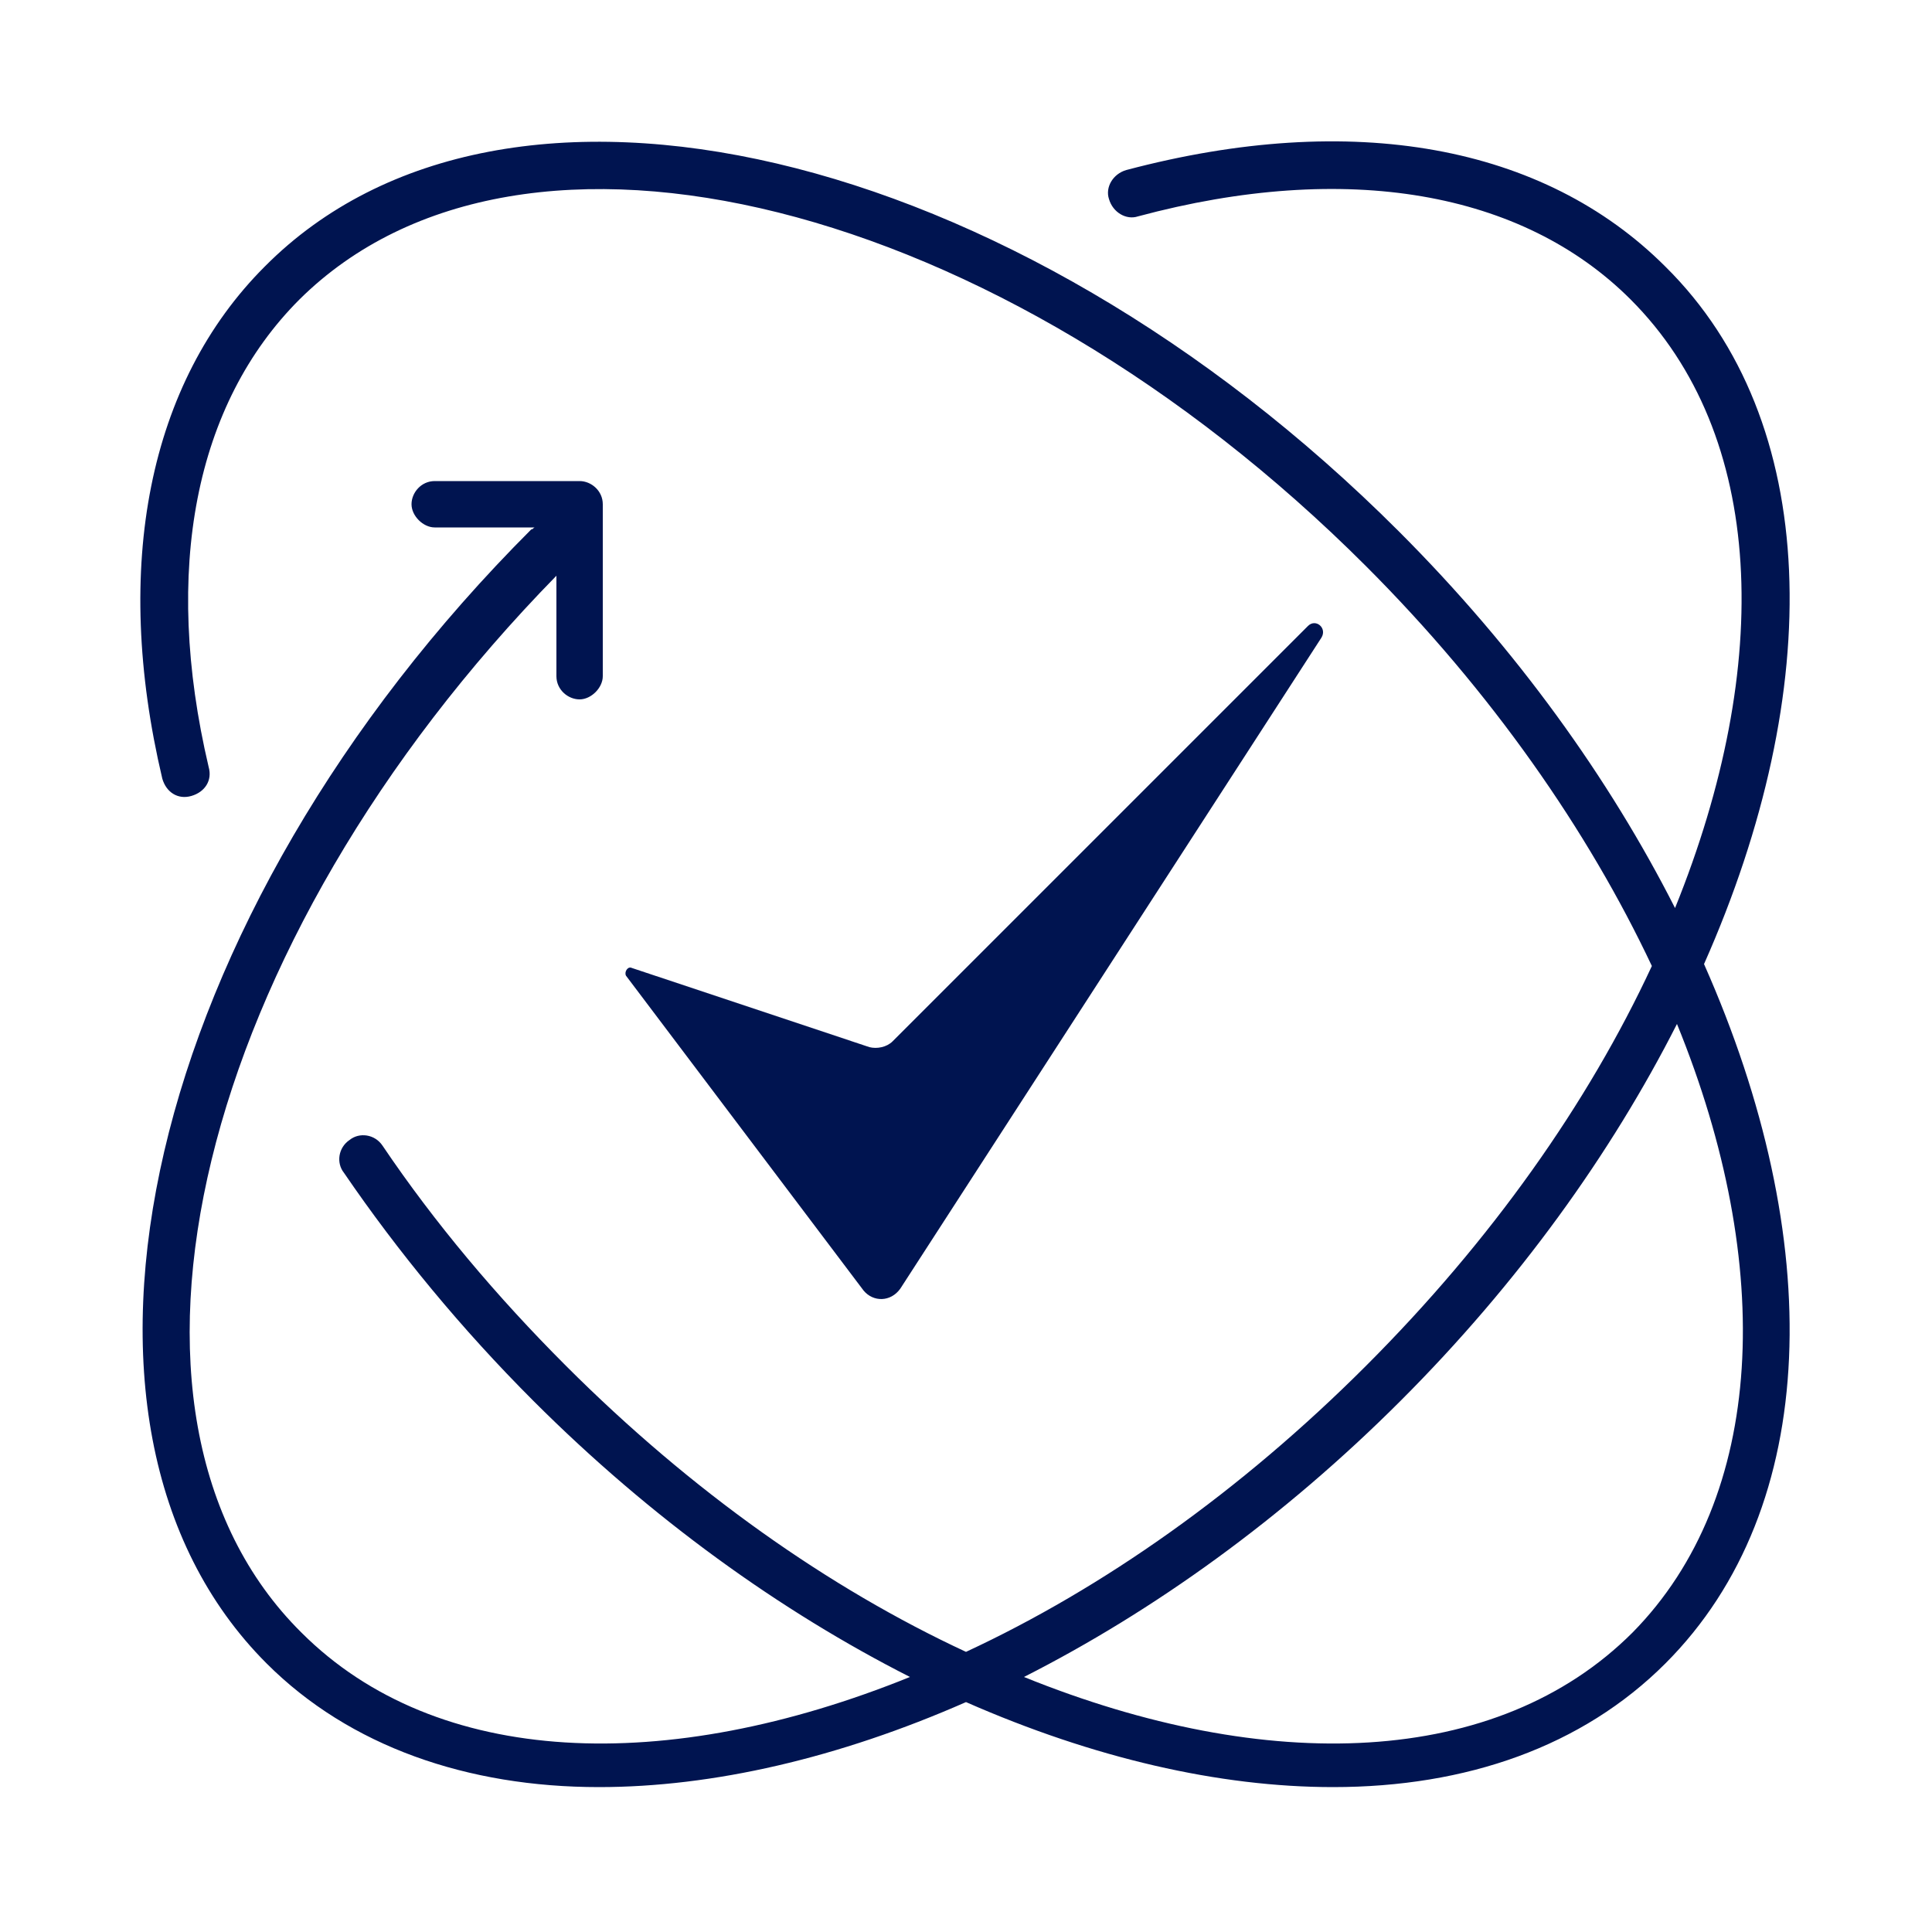 <?xml version="1.0" encoding="UTF-8"?>
<!-- Generator: Adobe Illustrator 28.1.0, SVG Export Plug-In . SVG Version: 6.00 Build 0)  -->
<svg xmlns="http://www.w3.org/2000/svg" xmlns:xlink="http://www.w3.org/1999/xlink" version="1.1" id="_x30_1" x="0px" y="0px" viewBox="0 0 100 100" style="enable-background:new 0 0 100 100;" xml:space="preserve">
<style type="text/css">
	.st0{fill:#001450;}
</style>
<g>
	<path class="st0" d="M46.6,66.7L68.4,33c0.3-0.5-0.3-1-0.7-0.6L46.2,53.9c-0.3,0.3-0.8,0.4-1.2,0.3l-12.3-4.1   c-0.2-0.1-0.4,0.2-0.3,0.4l12.3,16.3C45.2,67.4,46.1,67.4,46.6,66.7z"></path>
	<path class="st0" d="M86.2,13.8c-6.3-6.3-16.2-8.1-27.9-5c-0.7,0.2-1.1,0.9-0.9,1.5c0.2,0.7,0.9,1.1,1.5,0.9   c10.8-2.9,19.9-1.3,25.5,4.3c7,7,7.4,18.9,2.3,31.5c-3.4-6.7-8.2-13.4-14.3-19.5c-20-20-46.3-26.2-58.7-13.7   c-6,6-7.9,15.5-5.3,26.5c0.2,0.7,0.8,1.1,1.5,0.9c0.7-0.2,1.1-0.8,0.9-1.5c-2.4-10.2-0.7-18.8,4.7-24.2C27,4.1,51.7,10.3,70.7,29.3   c6.5,6.5,11.5,13.7,14.8,20.7c-3.3,7.1-8.3,14.2-14.8,20.7C64.2,77.2,57.1,82.2,50,85.5c-7.1-3.3-14.2-8.3-20.7-14.8   c-3.6-3.6-6.8-7.4-9.5-11.4c-0.4-0.6-1.2-0.7-1.7-0.3c-0.6,0.4-0.7,1.2-0.3,1.7c2.8,4.1,6.1,8.1,9.8,11.8   c6.1,6.1,12.8,10.9,19.5,14.3c-12.6,5.1-24.5,4.7-31.5-2.3C4.2,73.2,10.2,48.8,28.8,29.8V35c0,0.7,0.6,1.2,1.2,1.2s1.2-0.6,1.2-1.2   v-8.9c0-0.7-0.6-1.2-1.2-1.2h-7.5c-0.7,0-1.2,0.6-1.2,1.2s0.6,1.2,1.2,1.2h5.2c-0.1,0-0.1,0.1-0.2,0.1c-20,20-26.1,46.3-13.7,58.7   c4.3,4.3,10.4,6.4,17.2,6.4c5.9,0,12.4-1.5,19-4.4c6.6,2.9,13.1,4.4,19,4.4c6.9,0,12.9-2.1,17.2-6.4c8.1-8.1,8.3-22,2-36.2   C94.5,35.7,94.3,21.8,86.2,13.8z M84.5,84.5c-7,7-18.9,7.4-31.5,2.3c6.7-3.4,13.4-8.2,19.5-14.3c6.1-6.1,10.9-12.8,14.3-19.5   C91.9,65.5,91.4,77.5,84.5,84.5z"></path>
</g>
</svg>
